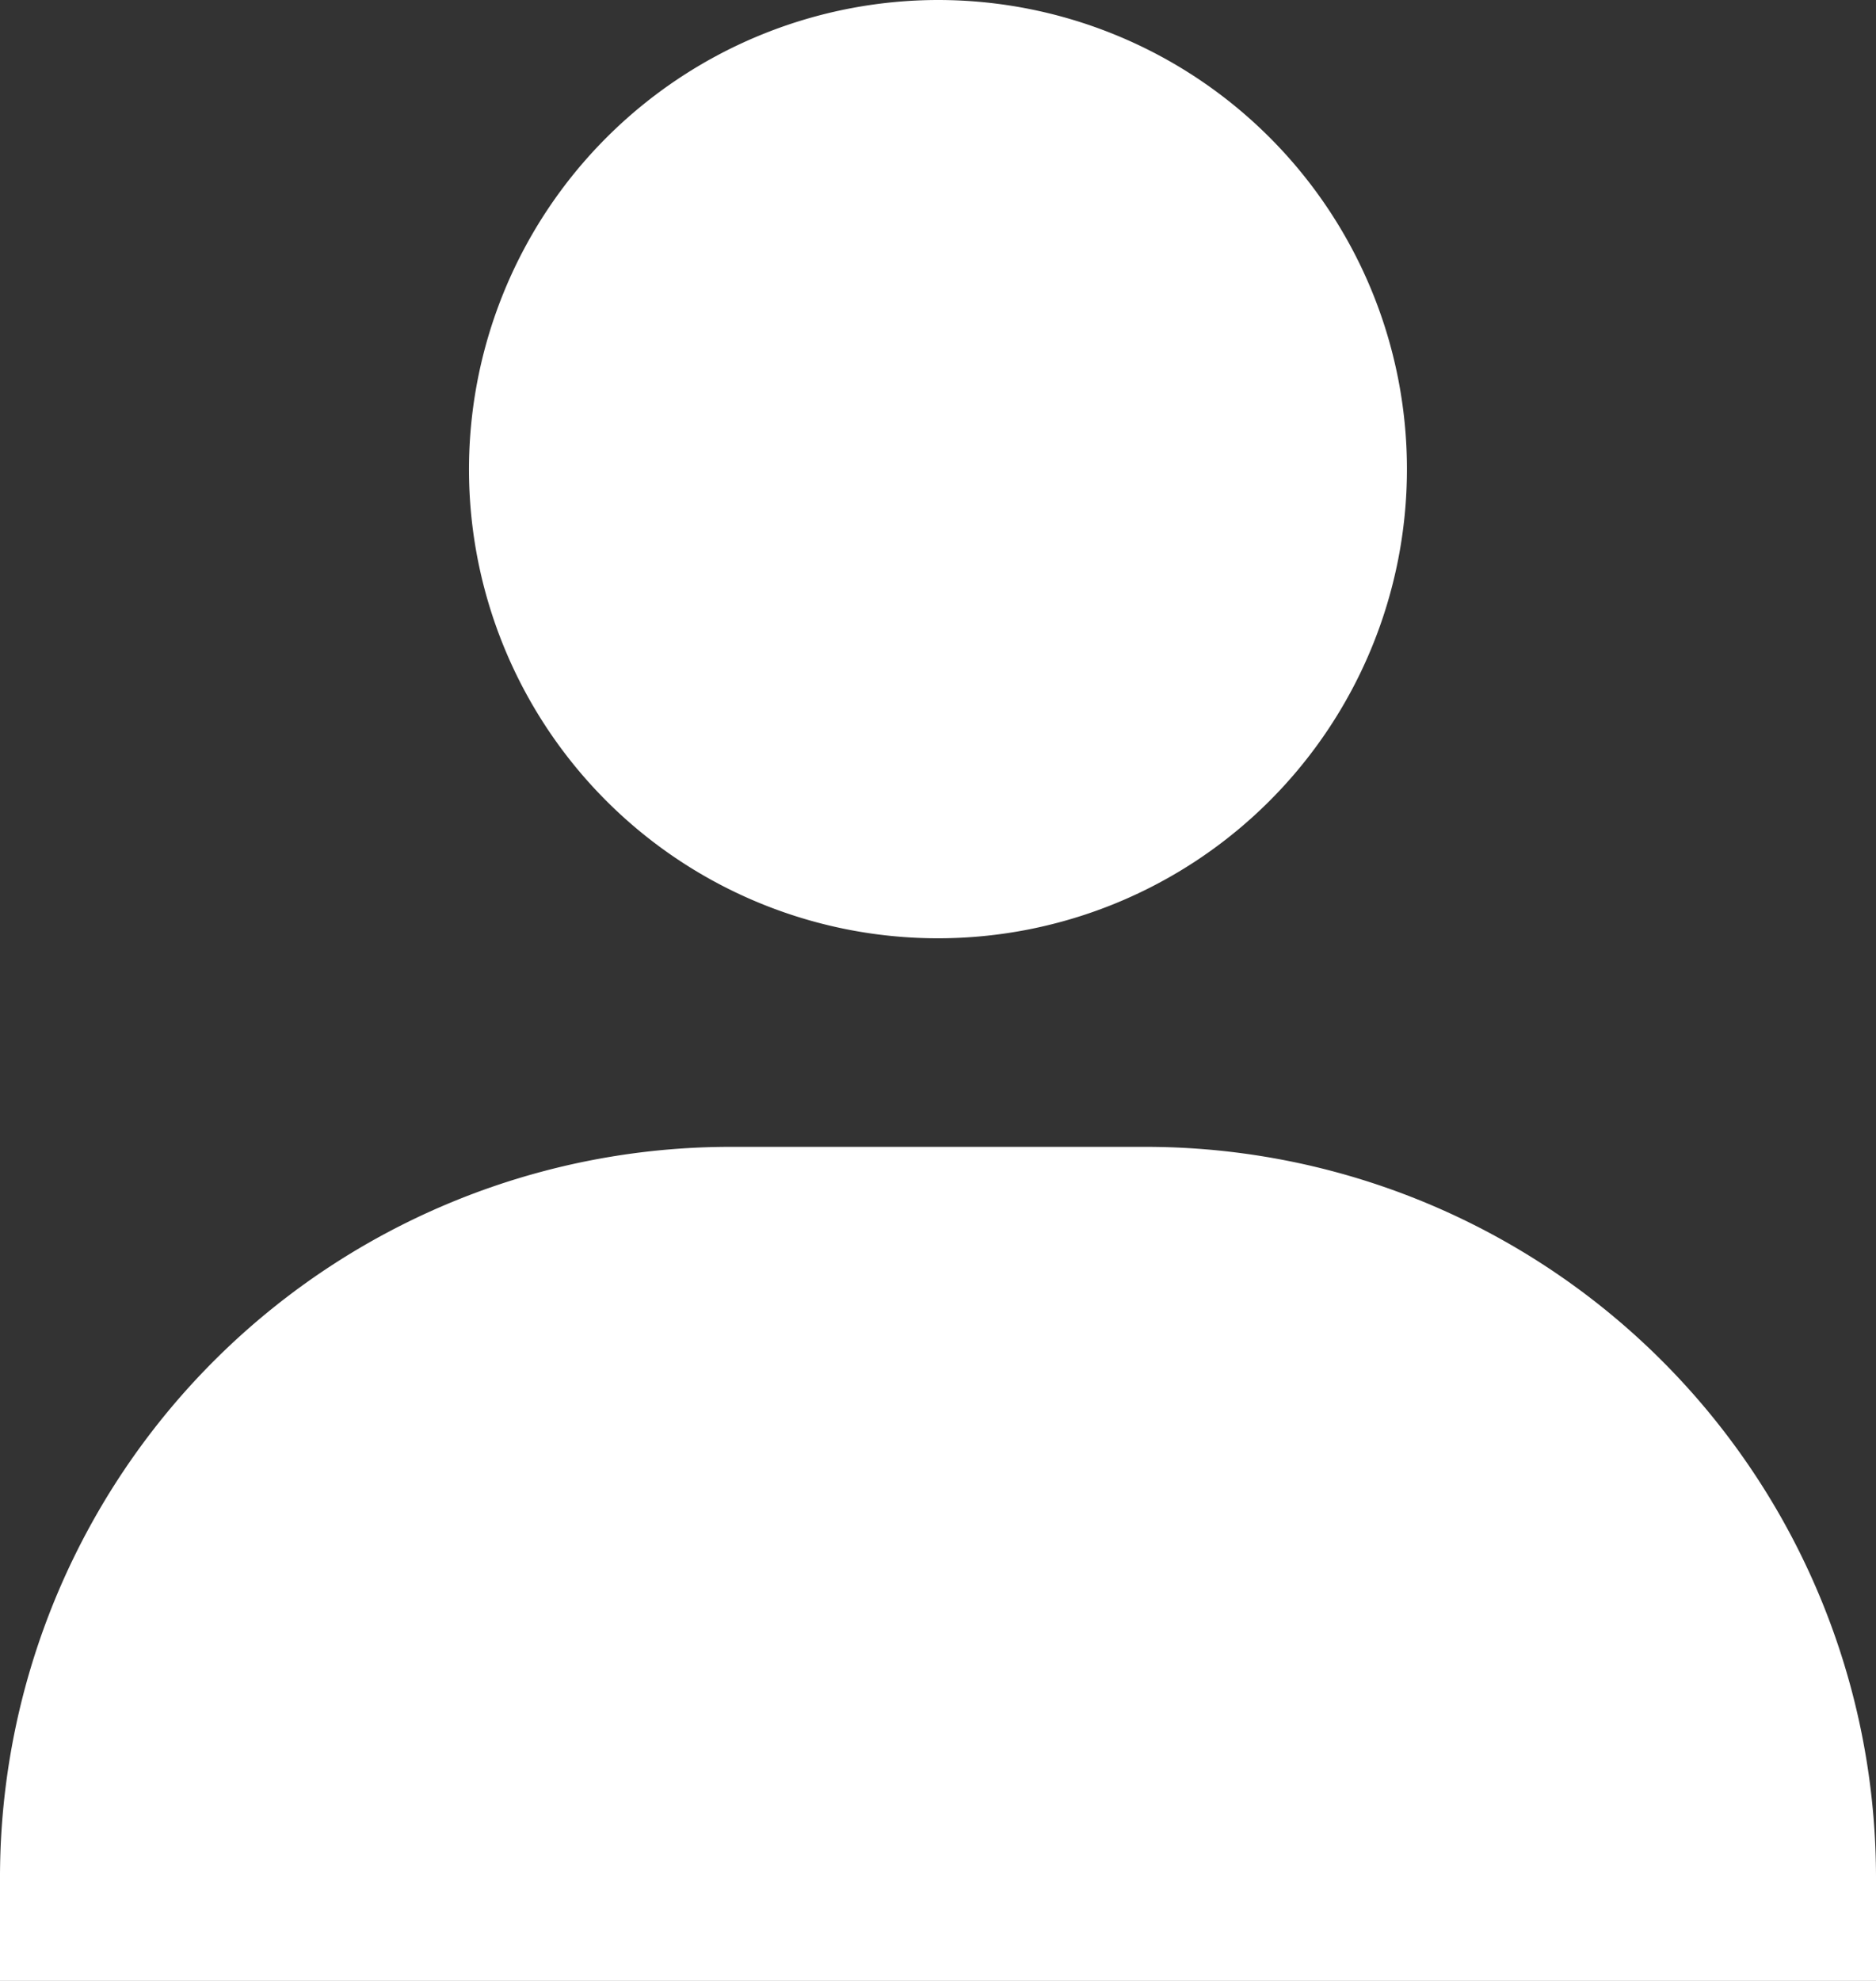 <svg xmlns="http://www.w3.org/2000/svg" width="22.737" height="24" viewBox="0 0 22.737 24"><rect x="0" y="0" width="22.737" height="24" fill="#333333" stroke="none"/><path d="M8.684,7.684A5.684,5.684,0,1,0,14.368,2,5.691,5.691,0,0,0,8.684,7.684ZM24.474,26h1.263V24.737a8.853,8.853,0,0,0-8.842-8.842H11.842A8.853,8.853,0,0,0,3,24.737V26H24.474Z" transform="translate(-3 -2)" fill="#fff"/></svg>